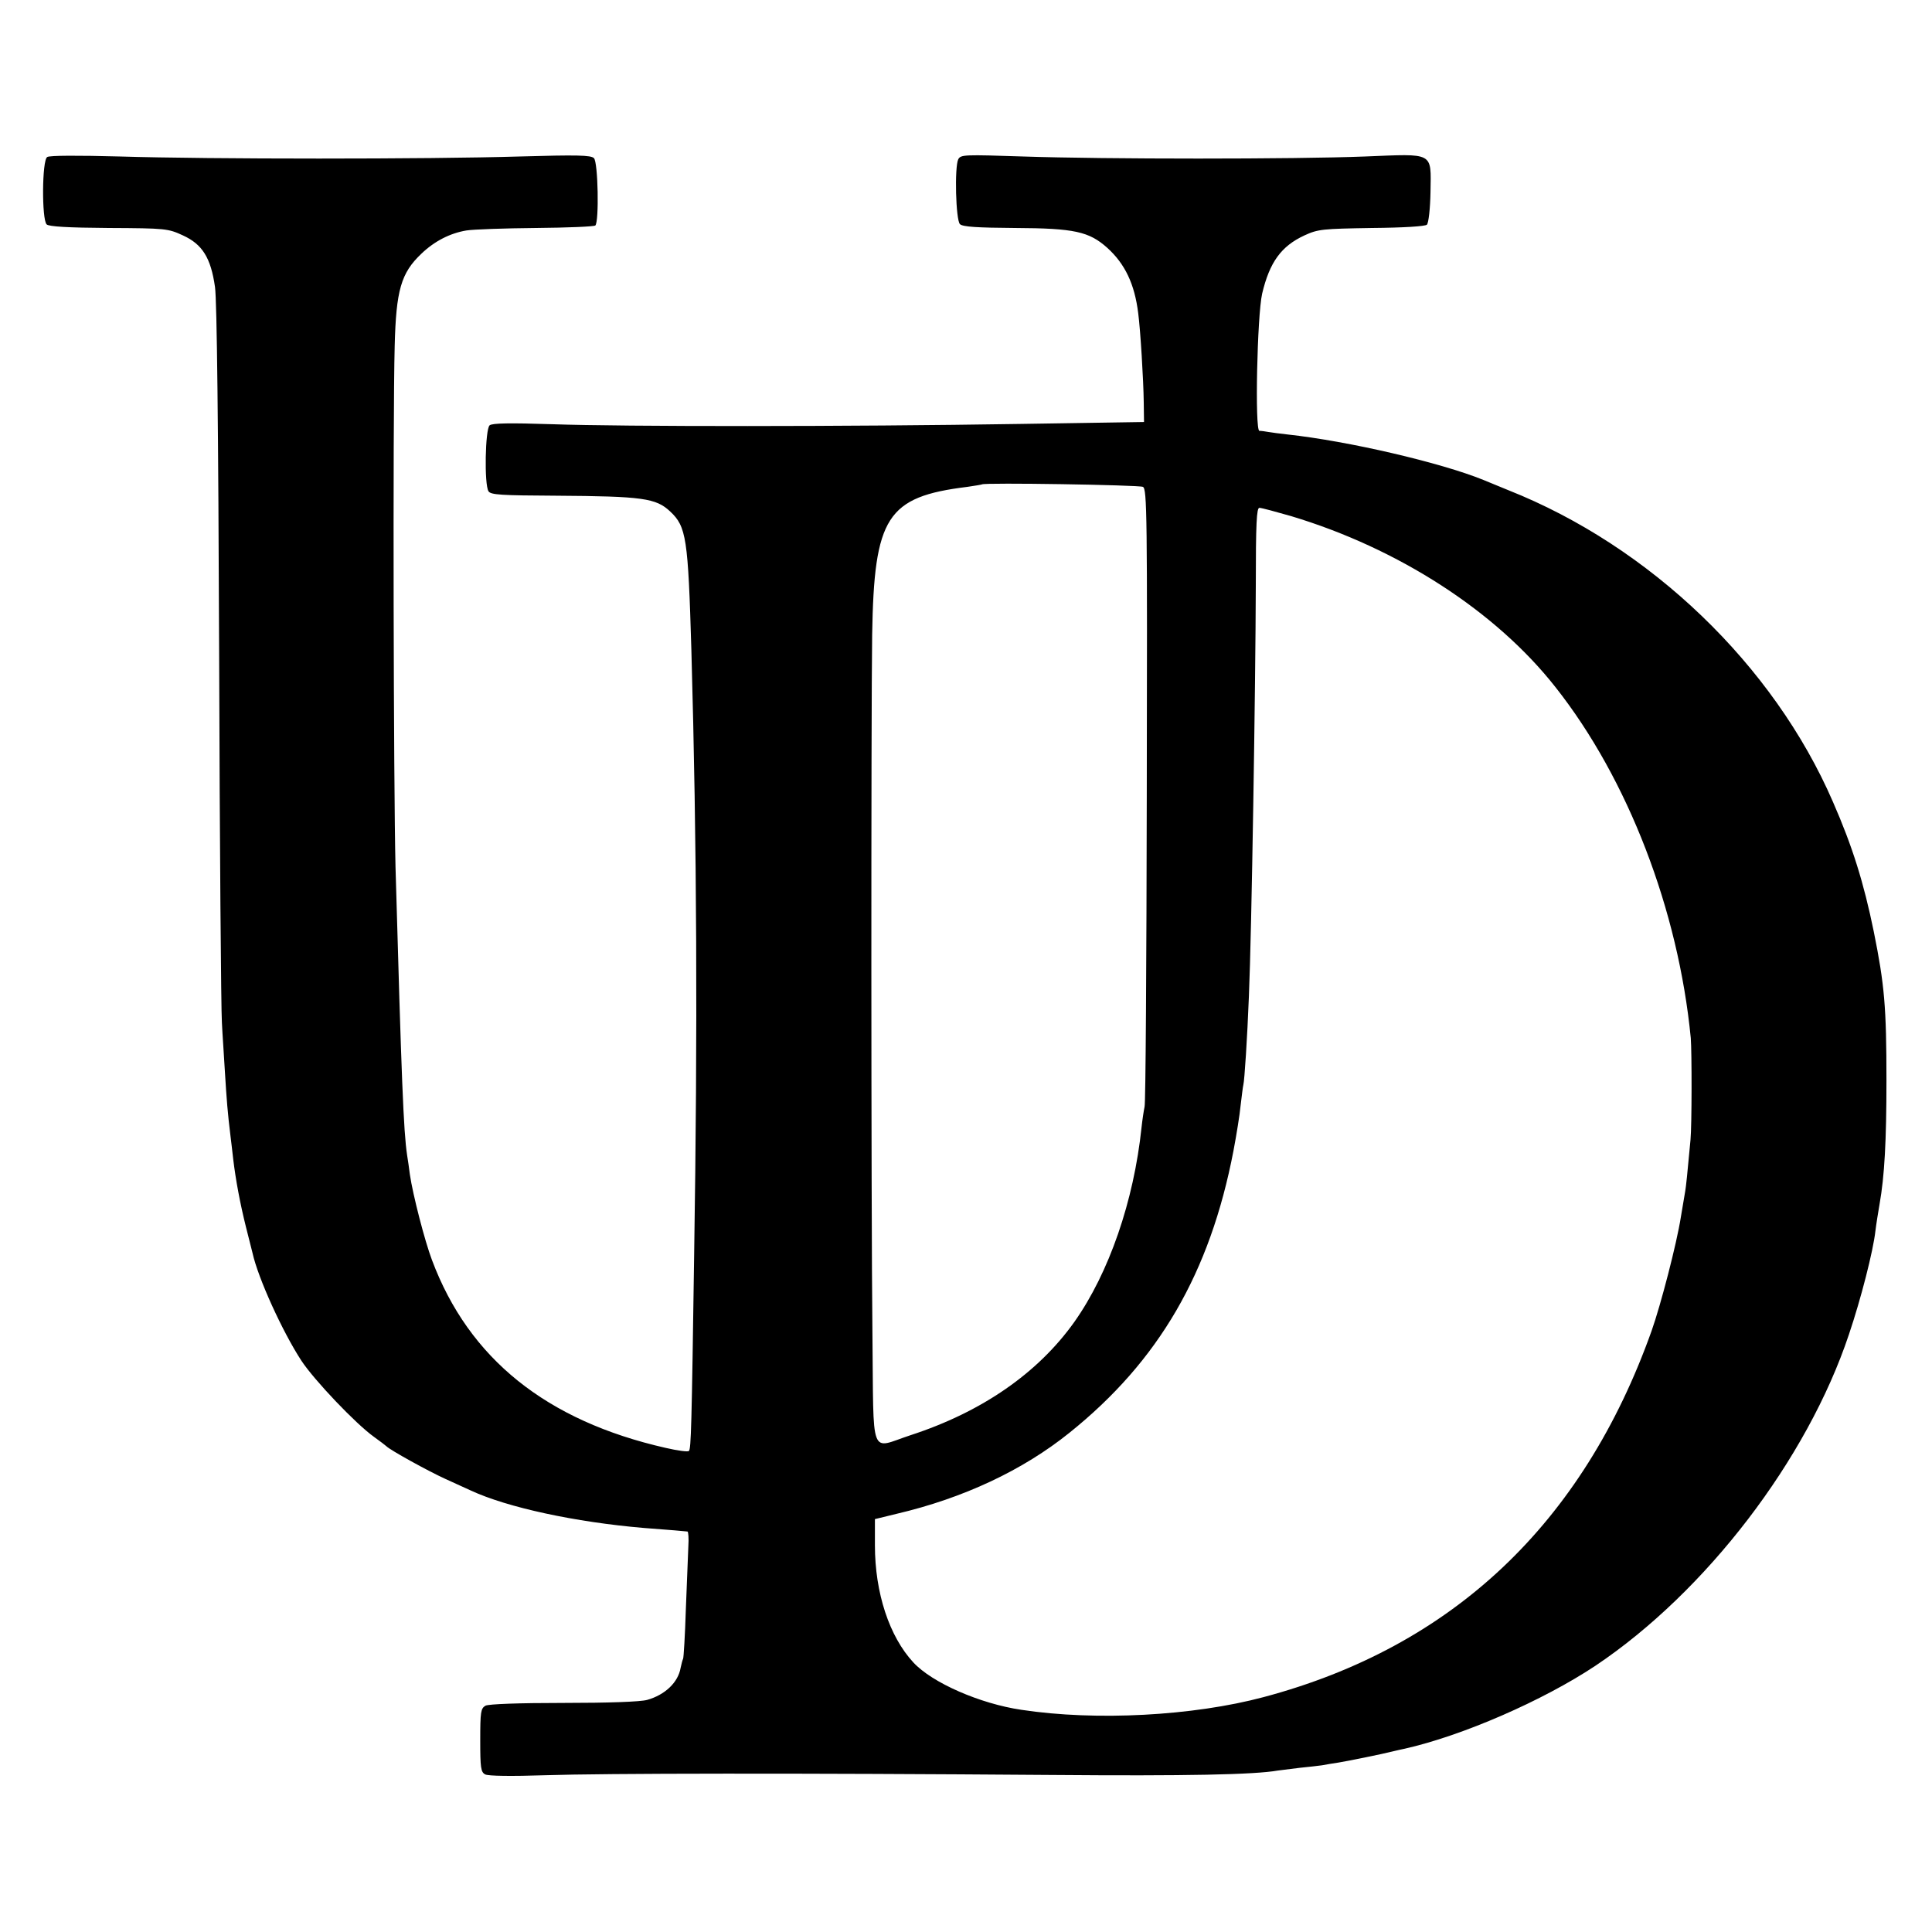 <?xml version="1.0" standalone="no"?>
<!DOCTYPE svg PUBLIC "-//W3C//DTD SVG 20010904//EN"
 "http://www.w3.org/TR/2001/REC-SVG-20010904/DTD/svg10.dtd">
<svg version="1.0" xmlns="http://www.w3.org/2000/svg"
 width="700pt" height="700pt" viewBox="0 0 700 700"
 preserveAspectRatio="xMidYMid meet">
<g transform="translate(0,700) scale(0.1,-0.1)"
fill="#000000" stroke="none">
<path d="M171 6431 c-19 -12 -20 -226 -2 -244 8 -8 77 -12 225 -13 206 -1 215
-2 269 -27 70 -32 101 -81 116 -187 7 -50 12 -501 15 -1330 2 -690 7 -1291 10
-1335 2 -44 8 -125 11 -180 6 -98 10 -149 20 -230 3 -22 7 -60 10 -85 9 -75
25 -161 46 -245 11 -44 22 -87 24 -95 20 -91 109 -286 177 -390 46 -70 197
-229 263 -276 22 -16 42 -31 45 -34 12 -13 151 -90 215 -119 39 -18 79 -36 90
-41 133 -62 380 -115 627 -136 95 -7 151 -12 159 -13 3 -1 5 -25 3 -54 -1 -30
-5 -132 -9 -227 -3 -96 -8 -177 -10 -180 -2 -4 -6 -18 -9 -33 -9 -53 -57 -98
-121 -116 -25 -7 -142 -11 -303 -11 -162 0 -271 -4 -283 -10 -17 -10 -19 -22
-19 -125 0 -99 2 -116 18 -124 11 -6 96 -7 217 -3 212 7 916 8 1835 1 488 -4
735 1 820 16 14 2 50 6 80 10 30 3 66 7 80 9 14 3 41 7 60 10 31 5 156 30 203
42 9 2 25 6 36 8 209 47 501 174 692 301 400 268 767 747 918 1200 44 130 88
303 96 375 3 25 10 68 15 97 18 101 25 230 25 448 0 266 -7 347 -46 540 -36
176 -77 308 -148 470 -215 496 -662 925 -1176 1129 -38 16 -79 32 -90 37 -155
63 -490 141 -711 165 -27 3 -58 7 -69 9 -11 2 -25 4 -32 4 -17 1 -8 417 10
497 27 114 69 172 153 211 50 23 66 24 244 27 117 1 194 6 200 12 6 6 12 58
13 119 2 146 15 138 -238 128 -255 -10 -942 -10 -1237 0 -213 7 -227 7 -236
-10 -14 -28 -9 -220 6 -235 10 -10 63 -13 200 -14 215 -1 268 -13 334 -72 64
-58 99 -131 112 -237 8 -61 19 -241 20 -322 l1 -72 -450 -7 c-626 -10 -1439
-10 -1694 -1 -155 5 -217 4 -227 -4 -16 -14 -20 -214 -4 -239 8 -13 47 -15
245 -16 314 -2 362 -9 413 -57 59 -55 65 -97 77 -502 20 -713 23 -1369 10
-2195 -9 -619 -11 -700 -19 -707 -3 -4 -41 1 -84 11 -432 98 -713 323 -847
681 -26 69 -69 235 -80 310 -3 22 -7 54 -10 70 -13 88 -20 266 -42 1045 -7
285 -10 1621 -3 1885 5 204 23 266 97 336 47 45 103 74 163 84 25 4 138 8 252
9 114 1 210 5 215 9 14 14 10 229 -5 244 -11 11 -62 12 -270 6 -330 -10 -1124
-10 -1447 0 -151 4 -256 4 -264 -2z m3970 -1195 c15 -7 16 -101 14 -1114 -1
-609 -4 -1118 -8 -1132 -3 -14 -8 -47 -11 -75 -28 -267 -118 -527 -243 -704
-132 -186 -336 -327 -594 -411 -150 -49 -133 -94 -138 367 -5 469 -5 2238 -1
2533 7 428 53 500 345 536 28 4 51 8 53 9 7 7 568 -2 583 -9z m537 -106 c389
-117 742 -345 958 -620 263 -333 445 -808 490 -1271 4 -50 4 -316 -1 -369 -12
-130 -16 -167 -19 -185 -2 -11 -9 -54 -16 -95 -15 -96 -73 -319 -106 -412
-249 -699 -722 -1145 -1406 -1327 -255 -68 -606 -87 -877 -46 -150 22 -324 98
-392 172 -87 94 -139 252 -139 424 l0 95 78 19 c243 57 458 158 627 294 324
260 509 579 594 1021 11 58 23 132 26 165 4 33 8 67 10 75 4 15 14 167 20 320
10 234 24 1124 25 1488 0 227 3 282 13 282 8 0 59 -14 115 -30z"/>
</g>
</svg>
